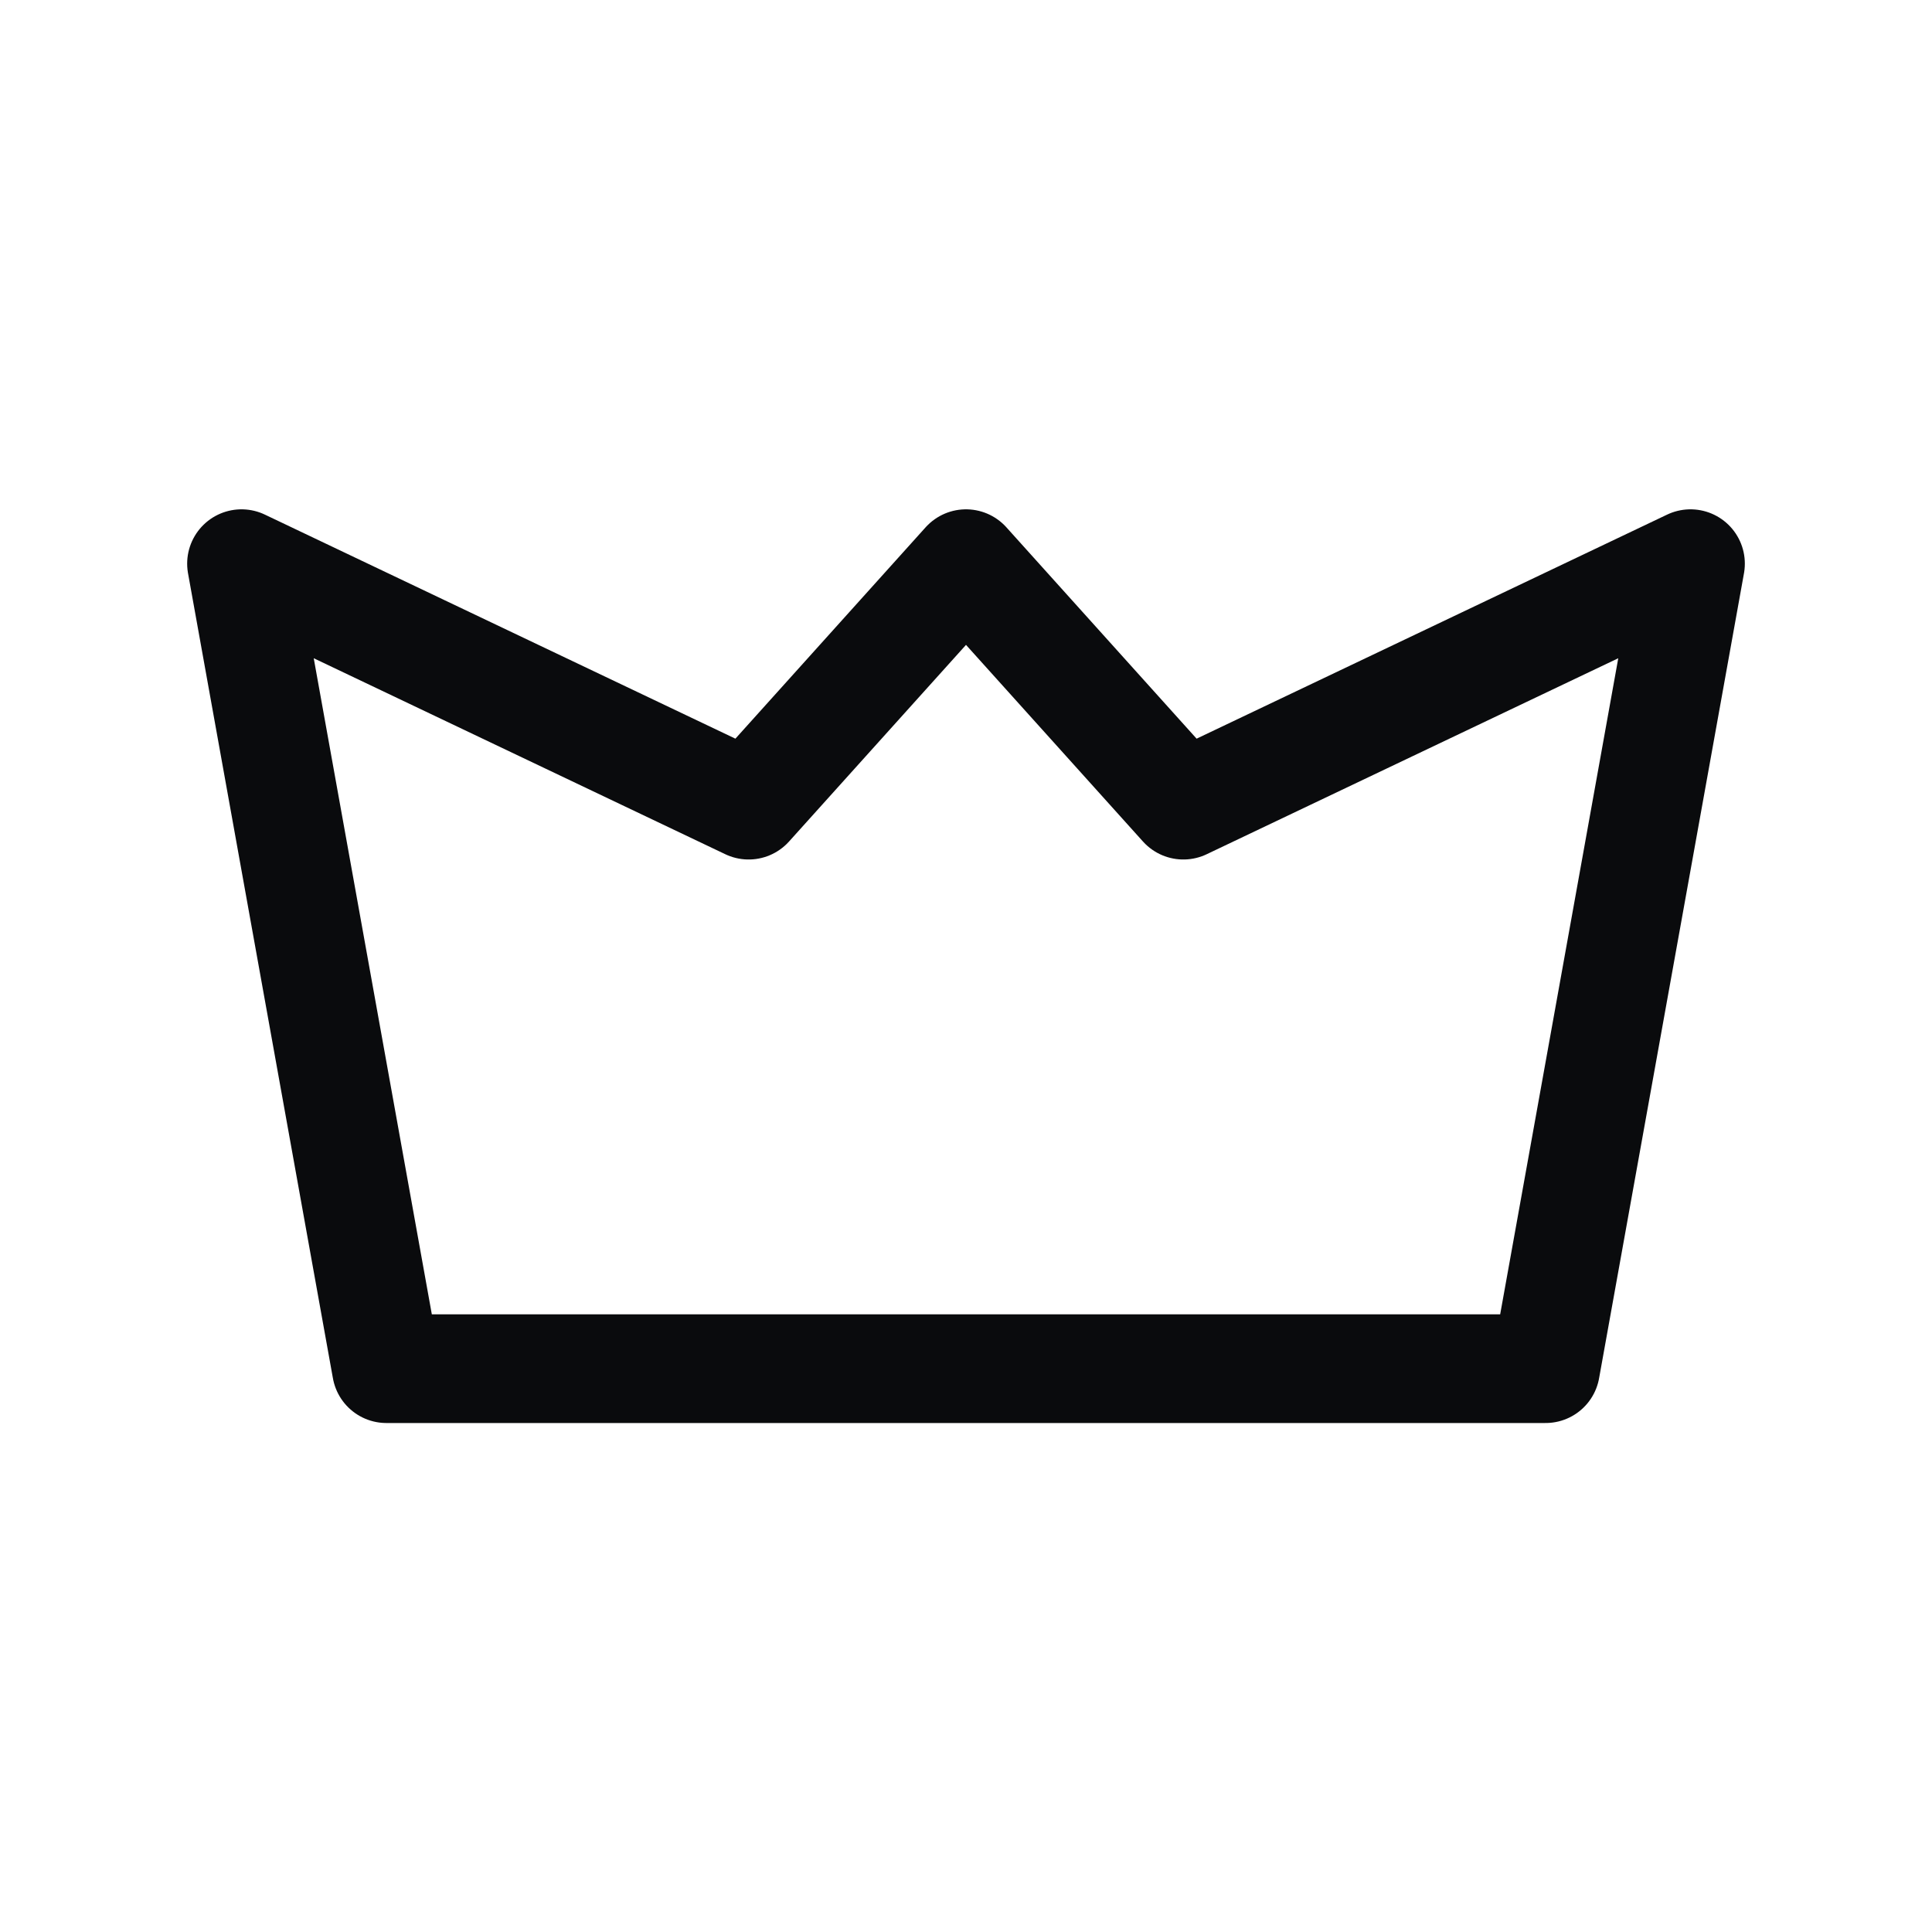 <?xml version="1.0" encoding="utf-8"?>
<svg xmlns="http://www.w3.org/2000/svg" fill="none" height="40" viewBox="0 0 40 40" width="40">
  <g id="iconoir:crown">
    <path d="M32 28.337L35 11.67L24.5 16.67L20 11.67L15.5 16.67L5 11.67L8 28.337H32Z" id="Vector" stroke="#0A0B0D" stroke-linecap="round" stroke-linejoin="round" stroke-width="2.25"/>
  </g>
</svg>